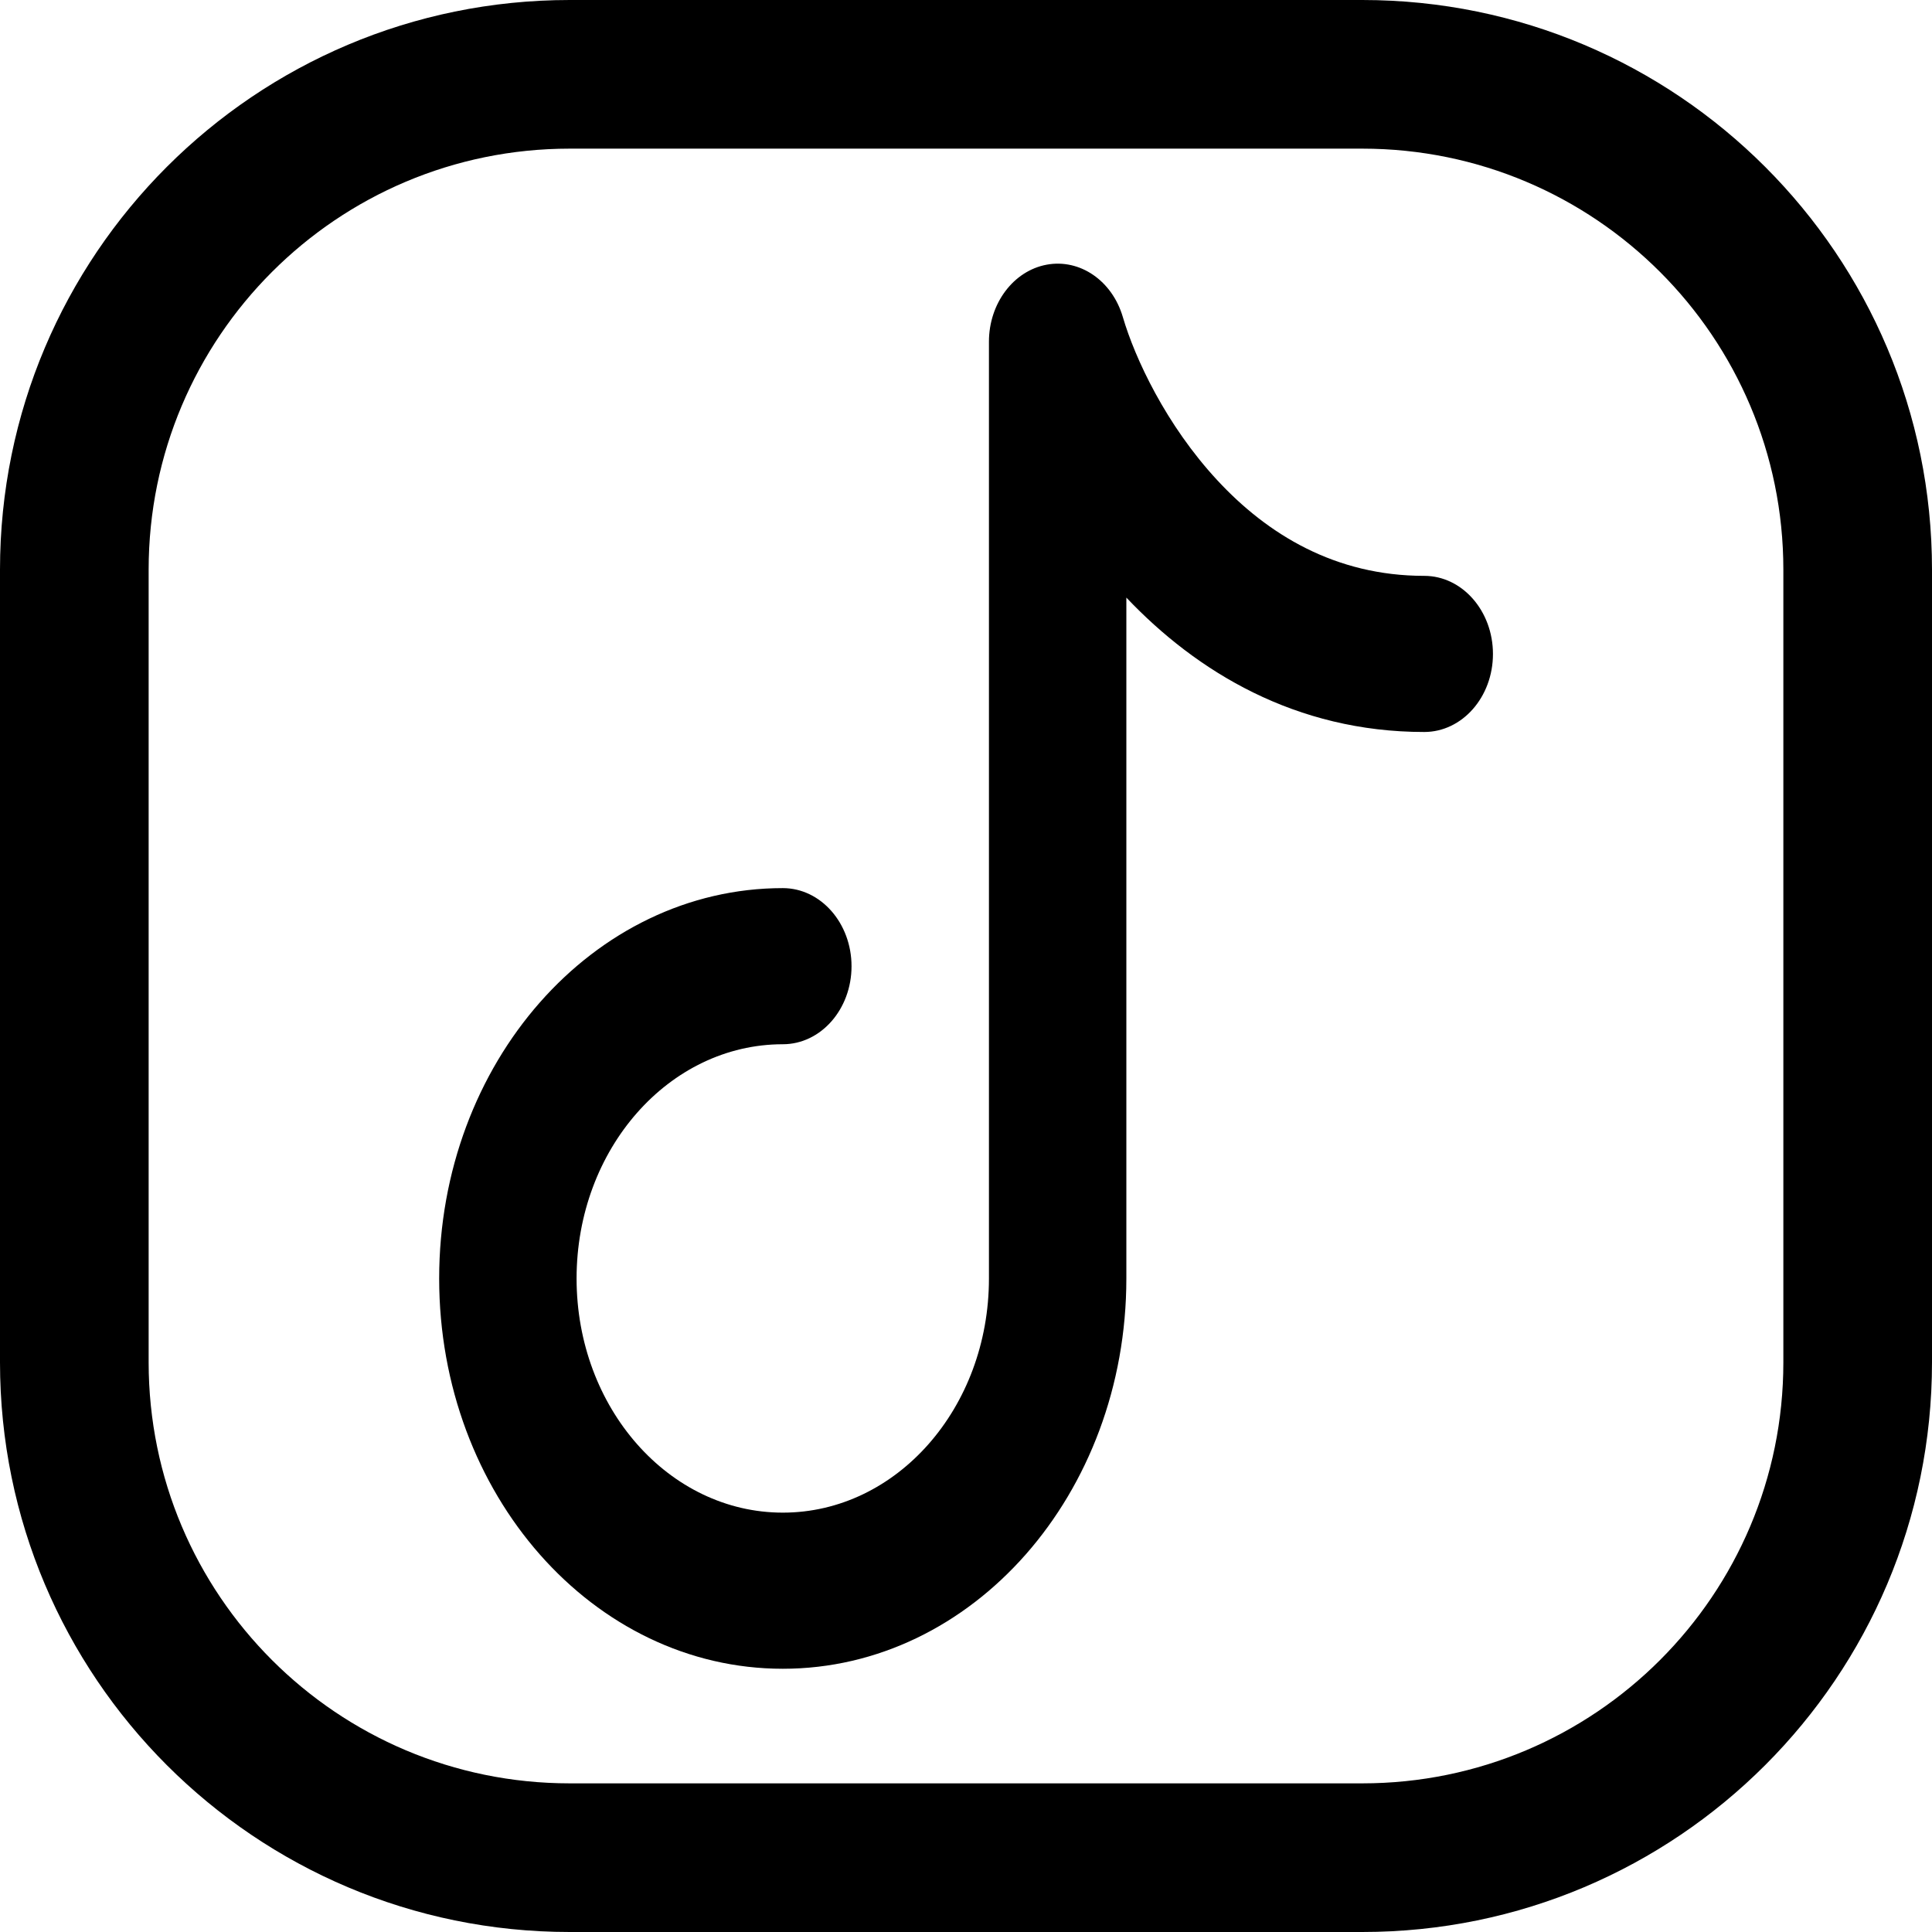 <svg width="16" height="16" viewBox="0 0 16 16" fill="none" xmlns="http://www.w3.org/2000/svg">
<g clip-path="url(#clip0_4812_4147)">
<path fill-rule="evenodd" clip-rule="evenodd" d="M11.282 14.769C13.208 14.769 14.769 13.208 14.769 11.282V4.718C14.769 2.792 13.208 1.231 11.282 1.231H4.718C2.792 1.231 1.231 2.792 1.231 4.718V11.282C1.231 13.208 2.792 14.769 4.718 14.769H11.282ZM16 11.282C16 13.888 13.888 16 11.282 16H4.718C2.112 16 0 13.888 0 11.282V4.718C0 2.112 2.112 0 4.718 0H11.282C13.888 0 16 2.112 16 4.718V11.282Z" fill="black"/>
<path fill-rule="evenodd" clip-rule="evenodd" d="M8.668 2.192C8.944 2.141 9.211 2.325 9.299 2.626C9.399 2.967 9.656 3.519 10.081 3.977C10.496 4.425 11.057 4.769 11.795 4.769C12.109 4.769 12.364 5.059 12.364 5.416C12.364 5.773 12.109 6.062 11.795 6.062C10.73 6.062 9.91 5.563 9.328 4.949V10.588C9.328 12.373 8.054 13.82 6.483 13.82C4.911 13.82 3.637 12.373 3.637 10.588C3.637 8.803 4.911 7.355 6.483 7.355C6.797 7.355 7.052 7.645 7.052 8.002C7.052 8.359 6.797 8.648 6.483 8.648C5.54 8.648 4.775 9.517 4.775 10.588C4.775 11.659 5.54 12.527 6.483 12.527C7.426 12.527 8.19 11.659 8.19 10.588V2.83C8.19 2.513 8.393 2.243 8.668 2.192Z" fill="black"/>
</g>
<defs>
<clipPath id="clip0_4812_4147">
<rect width="16" height="16" fill="white"/>
</clipPath>
</defs>
</svg>
